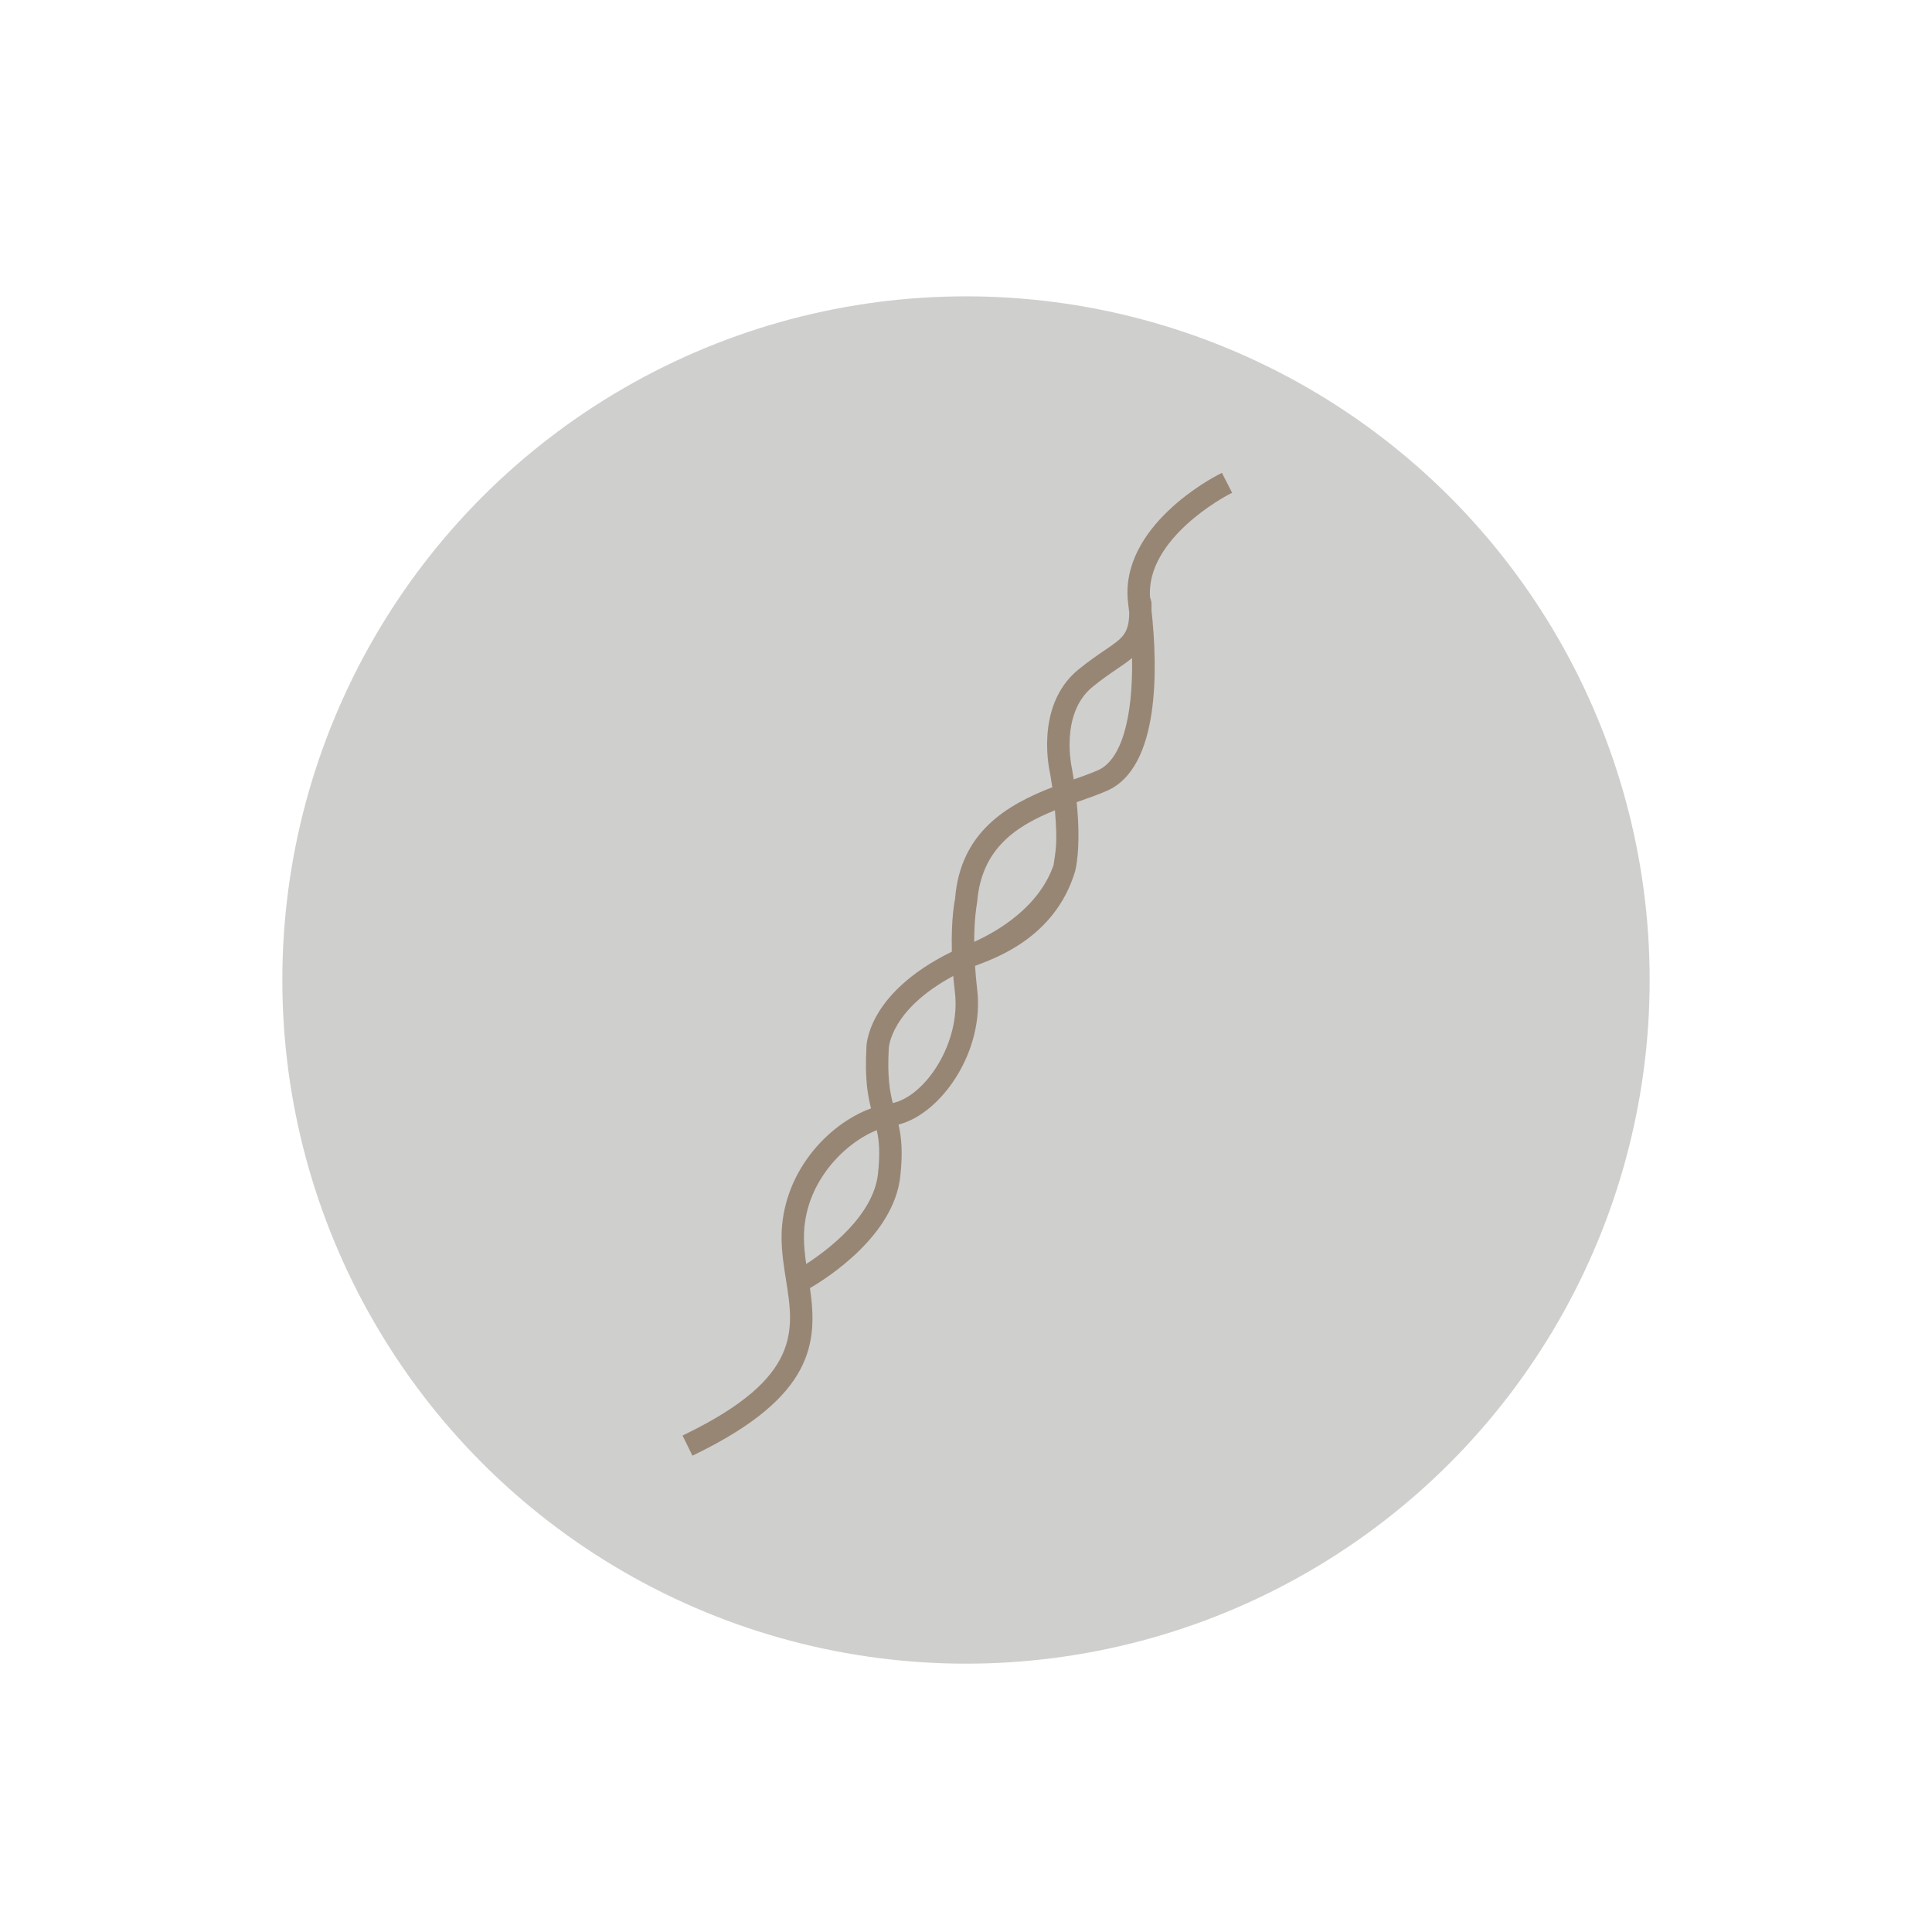 <?xml version="1.0" encoding="utf-8"?>
<!-- Generator: Adobe Illustrator 16.0.0, SVG Export Plug-In . SVG Version: 6.00 Build 0)  -->
<!DOCTYPE svg PUBLIC "-//W3C//DTD SVG 1.1//EN" "http://www.w3.org/Graphics/SVG/1.1/DTD/svg11.dtd">
<svg version="1.1" id="Layer_1" xmlns="http://www.w3.org/2000/svg" xmlns:xlink="http://www.w3.org/1999/xlink" x="0px" y="0px"
	 width="138px" height="138px" viewBox="0 0 138 138" enable-background="new 0 0 138 138" xml:space="preserve">
<circle fill="#CFCFCE" cx="69" cy="70" r="48.833"/>
<g>
	<path fill="#988675" d="M48.754,102.538l0.27-0.132c8.228-4.02,7.69-7.392,7.122-10.962c-0.158-0.992-0.32-2.014-0.32-3.069
		c0-4.52,3.243-8.059,6.39-9.206c-0.239-0.936-0.452-2.157-0.329-4.326c-0.002-0.01-0.085-3.83,6.103-6.868
		c-0.066-2.415,0.217-3.718,0.229-3.773c0.366-4.745,3.68-6.709,6.943-7.968c-0.044-0.31-0.093-0.63-0.151-0.969
		c-0.007-0.025-1.188-4.826,2.021-7.444c0.727-0.592,1.359-1.023,1.868-1.369c1.3-0.883,1.736-1.18,1.76-2.683
		c-0.024-0.206-0.049-0.439-0.078-0.669c-0.688-5.499,6.141-9.039,6.432-9.187l0.267-0.136l0.727,1.424l-0.268,0.137
		c-0.06,0.031-5.95,3.1-5.589,7.383l0.017,0l0.078,0.295c0.008,0.163,0.007,0.306,0.006,0.448l-0.001,0.143
		c0.442,4.071,0.621,11.205-3.177,12.875c-0.575,0.253-1.247,0.49-1.896,0.72l-0.273,0.098c0.335,3.347-0.098,4.89-0.117,4.955
		c-1.453,4.799-5.83,6.227-7.141,6.736c0.032,0.515,0.077,1.061,0.15,1.664c0.541,4.462-2.575,8.905-5.616,9.671
		c0.215,0.95,0.308,1.99,0.127,3.681c-0.45,4.209-5.116,7.22-6.454,8.001c0.566,3.896,0.264,7.739-8.125,11.838l-0.27,0.132
		L48.754,102.538z M62.627,80.725c-2.258,0.899-5.203,3.729-5.203,7.65c0,0.646,0.075,1.306,0.162,1.91
		c1.498-0.968,4.805-3.429,5.127-6.45C62.869,82.389,62.804,81.526,62.627,80.725z M68.089,69.712
		c-4.5,2.419-4.604,5.142-4.604,5.169c-0.112,1.995,0.067,3.057,0.286,3.91c2.343-0.517,4.875-4.319,4.435-7.945
		C68.158,70.449,68.12,70.073,68.089,69.712z M75.352,57.88c-2.749,1.108-5.253,2.723-5.554,6.558
		c-0.058,0.319-0.211,1.285-0.213,2.836c1.611-0.725,4.618-2.441,5.671-5.487C75.392,60.763,75.559,60.355,75.352,57.88z
		 M80.862,47.003c-0.293,0.244-0.637,0.482-1.058,0.768c-0.508,0.345-1.084,0.736-1.762,1.289c-2.382,1.942-1.476,5.838-1.466,5.877
		c0.045,0.26,0.084,0.503,0.119,0.737c0.633-0.224,1.23-0.437,1.731-0.657C80.059,54.3,80.936,51.395,80.862,47.003z"/>
</g>
</svg>
